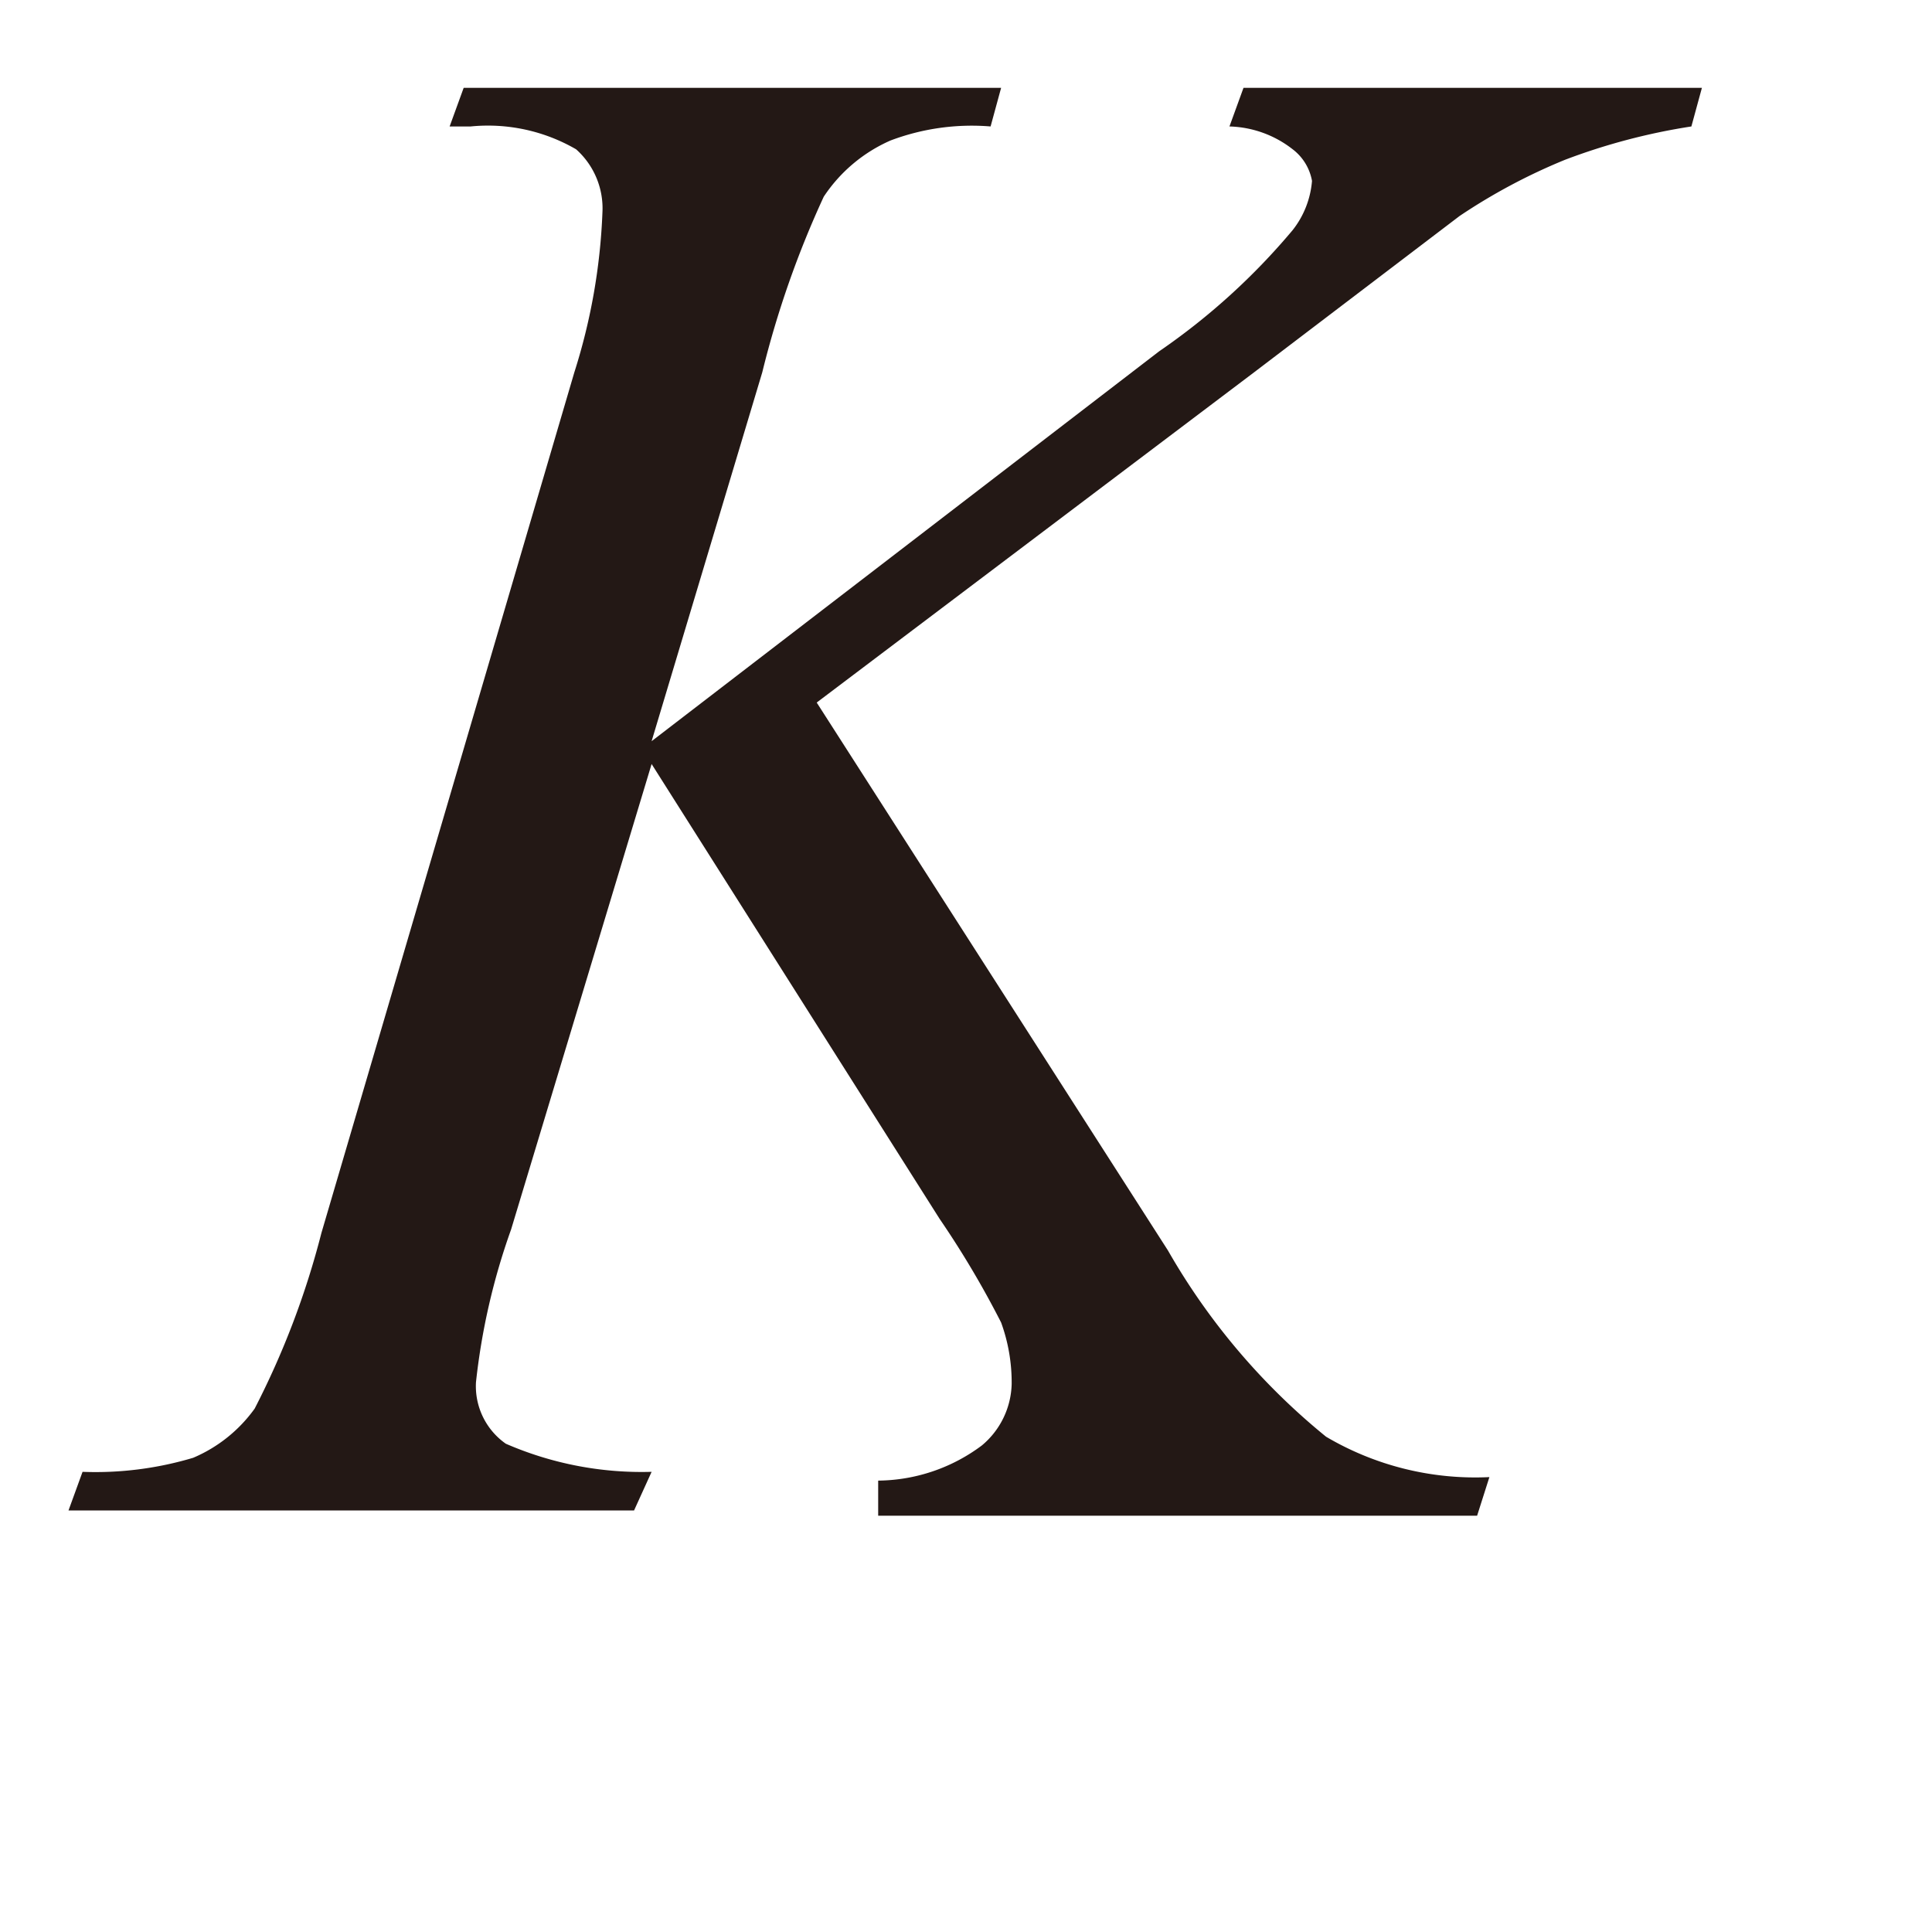 <svg id="レイヤー_1" data-name="レイヤー 1" xmlns="http://www.w3.org/2000/svg" viewBox="0 0 11 11"><defs><style>.cls-1{fill:#231815}</style></defs><title>i_06</title><path class="cls-1" d="M4.65 4l2 3.12a3.79 3.79 0 0 0 .9 1.06 1.67 1.67 0 0 0 .93.23l-.07.22H5v-.2a1 1 0 0 0 .59-.2.47.47 0 0 0 .17-.35 1 1 0 0 0-.06-.35 5.33 5.33 0 0 0-.35-.59L3.71 4.35 2.91 7a3.78 3.78 0 0 0-.2.87.4.4 0 0 0 .17.35 1.94 1.94 0 0 0 .83.16l-.1.22H.39l.08-.22a1.94 1.94 0 0 0 .63-.08.83.83 0 0 0 .35-.28 4.75 4.75 0 0 0 .38-1l1.44-4.9a3.43 3.43 0 0 0 .16-.91.45.45 0 0 0-.15-.36 1 1 0 0 0-.6-.13h-.12L2.64.5H5.7l-.06.22a1.31 1.31 0 0 0-.57.08.88.88 0 0 0-.38.32 5.53 5.53 0 0 0-.35 1l-.63 2.1L6.6 2a3.78 3.78 0 0 0 .76-.69.52.52 0 0 0 .11-.28.29.29 0 0 0-.11-.18A.61.61 0 0 0 7 .72L7.08.5h2.61l-.06.22a3.54 3.54 0 0 0-.72.19 3.34 3.34 0 0 0-.6.32l-1.17.89z"/></svg>